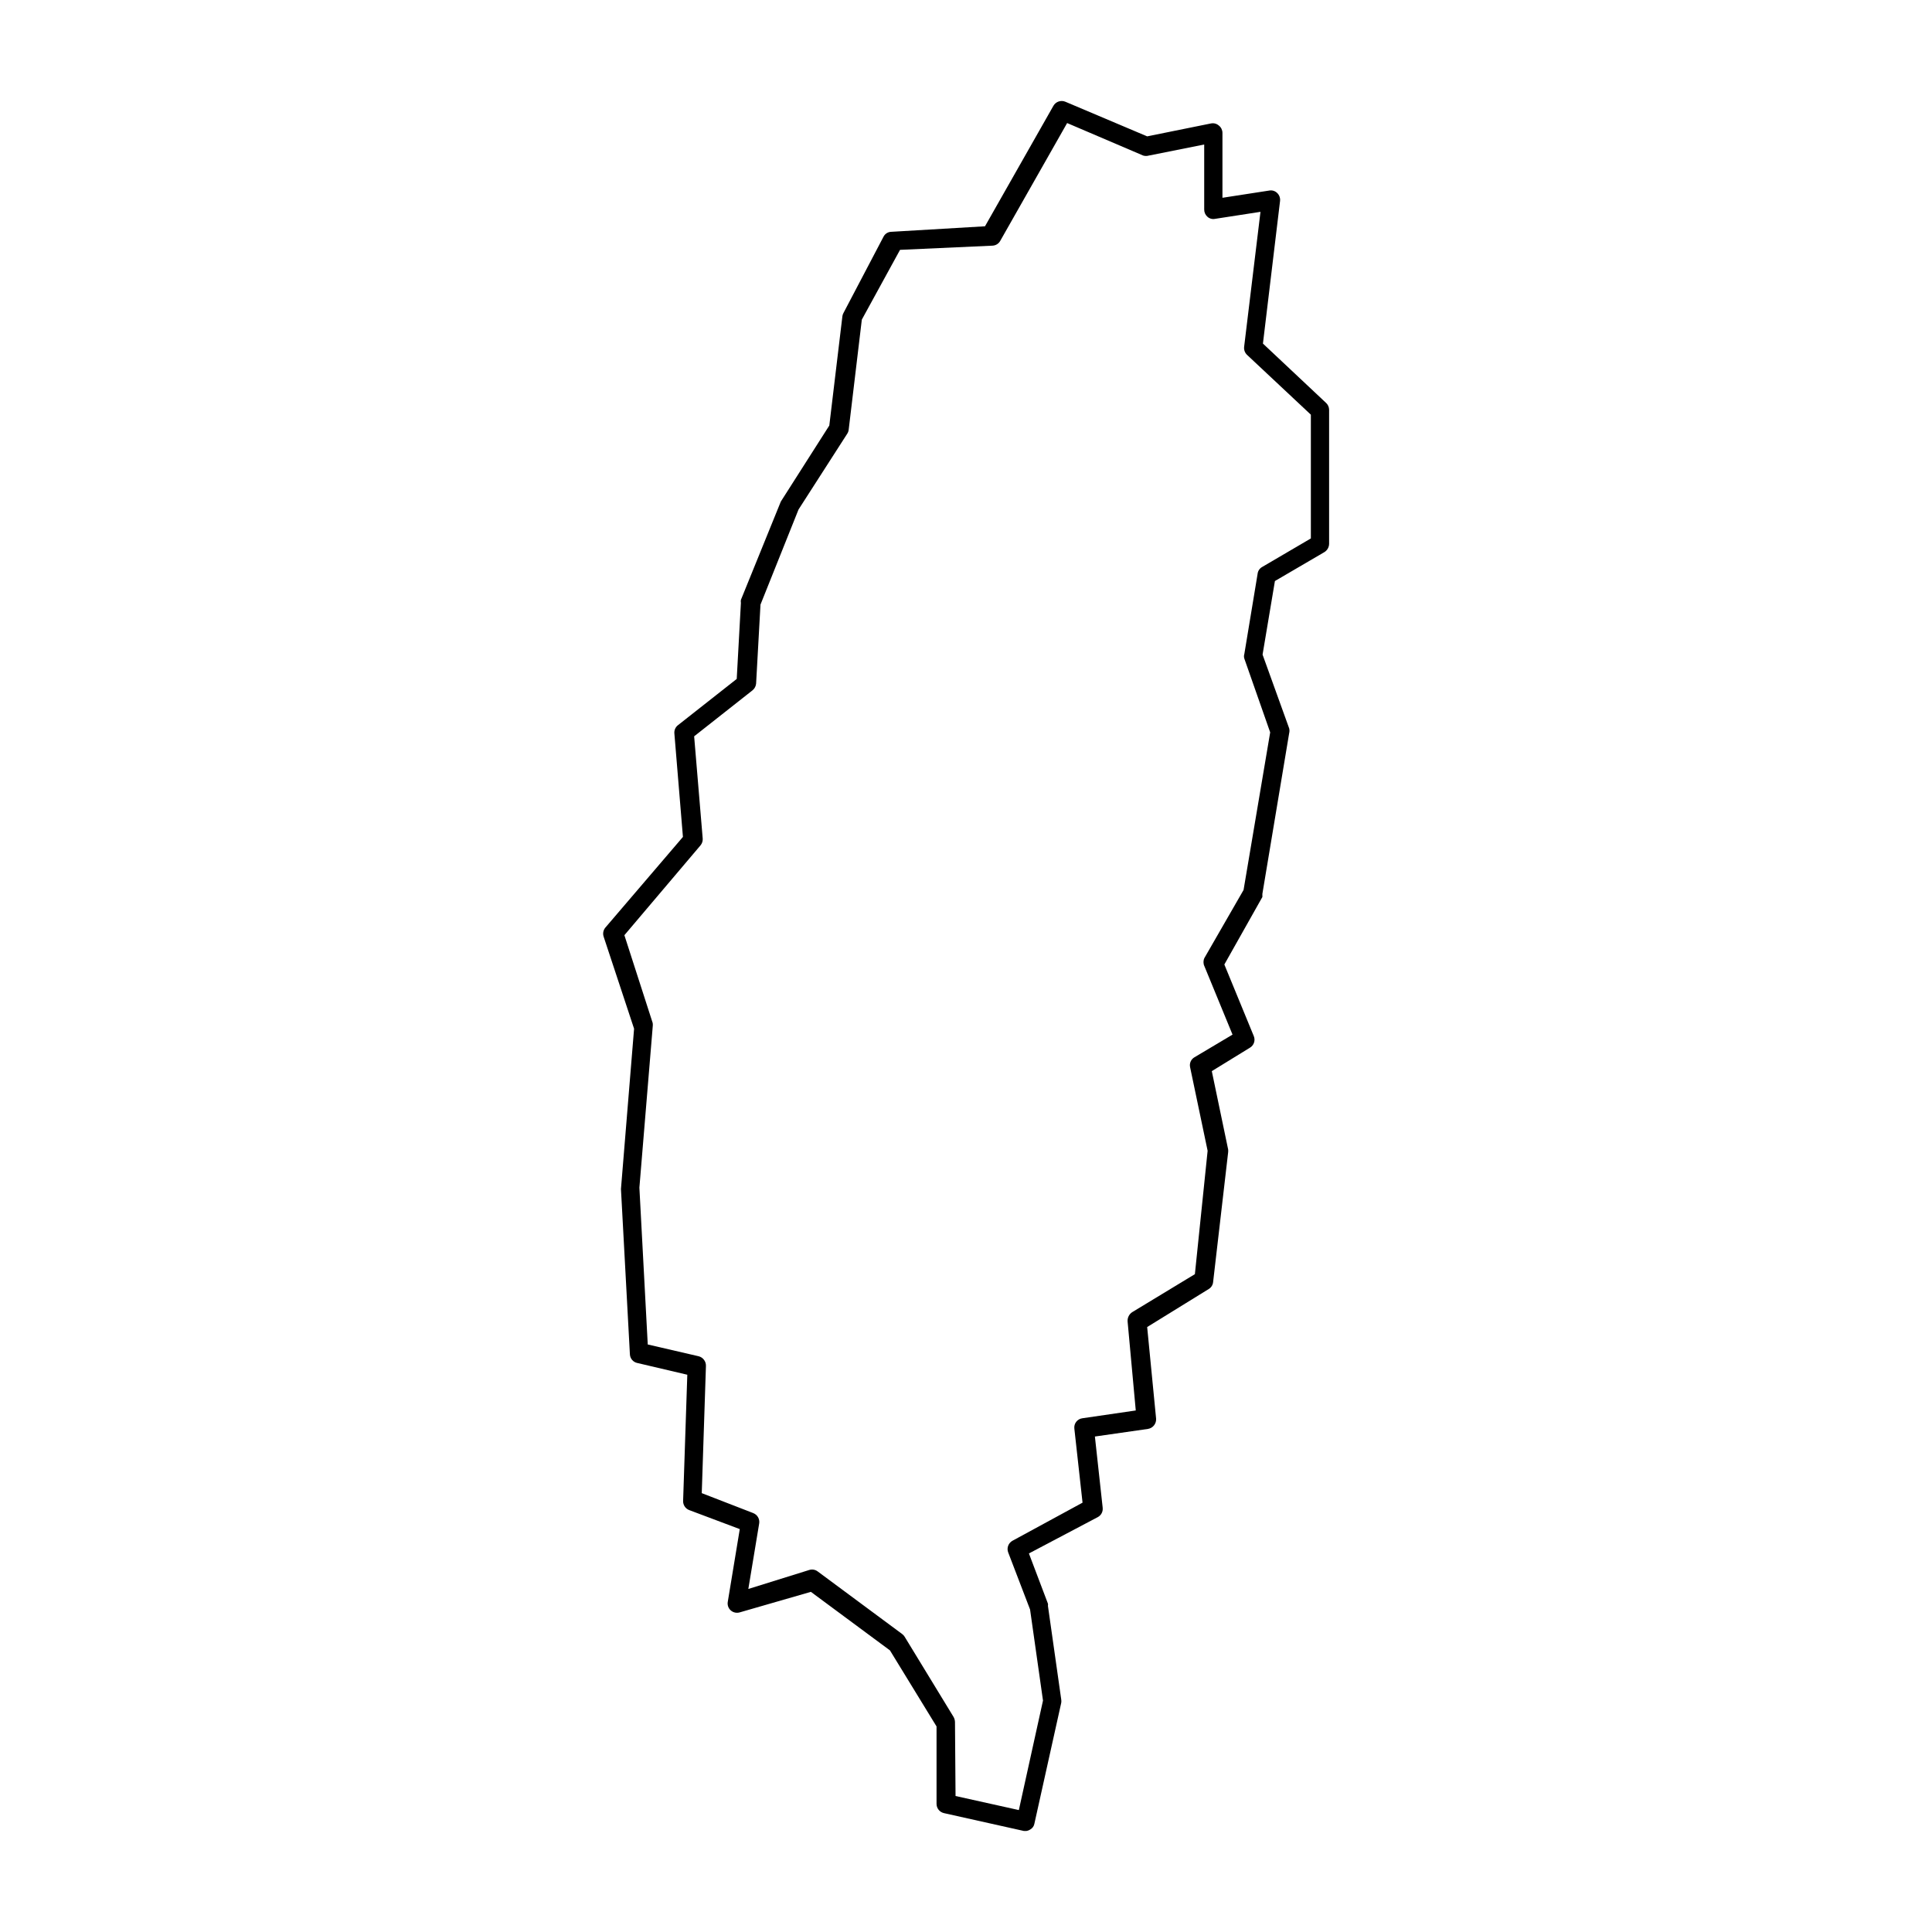 <?xml version="1.0" encoding="UTF-8"?>
<!-- Uploaded to: SVG Repo, www.svgrepo.com, Generator: SVG Repo Mixer Tools -->
<svg fill="#000000" width="800px" height="800px" version="1.1" viewBox="144 144 512 512" xmlns="http://www.w3.org/2000/svg">
 <path d="m415.92 629.23h-0.555l-21.211-4.734h0.004c-1.156-0.262-1.973-1.285-1.965-2.469v-20.504l-12.344-20.152-20.957-15.516-18.844 5.438c-0.824 0.246-1.719 0.059-2.371-0.504-0.66-0.574-0.965-1.457-0.805-2.316l3.176-19.246-13.402-5.039c-1.016-0.387-1.664-1.383-1.613-2.469l1.109-33.402-13.301-3.125v0.004c-1.09-0.25-1.875-1.203-1.914-2.32l-2.367-43.781 3.477-42.473-8.062-24.383c-0.281-0.828-0.109-1.746 0.453-2.418l20.555-24.031-2.266-27.406c-0.082-0.828 0.258-1.645 0.906-2.168l15.617-12.293 1.109-20.152c-0.047-0.266-0.047-0.539 0-0.805l10.578-26.047 12.848-20.152 3.477-29.02c0.047-0.301 0.148-0.594 0.305-0.855l10.578-20.152c0.402-0.805 1.219-1.309 2.117-1.312l24.785-1.461 18.137-31.941c0.641-1.105 2.004-1.559 3.176-1.059l21.664 9.168 16.93-3.426v0.004c0.734-0.148 1.5 0.059 2.062 0.555 0.594 0.457 0.945 1.164 0.957 1.914v17.23l12.395-1.914c0.77-0.148 1.562 0.098 2.117 0.652 0.57 0.547 0.848 1.332 0.754 2.117l-4.535 37.785 16.727 15.719h0.004c0.504 0.469 0.797 1.125 0.805 1.812v35.52c-0.008 0.906-0.484 1.746-1.262 2.219l-13.098 7.656-3.273 19.496 7.051 19.551c0.105 0.414 0.105 0.844 0 1.258l-7.106 42.621h0.004c0.02 0.27 0.02 0.539 0 0.809l-10.078 17.887 7.809 18.992c0.469 1.145 0.016 2.457-1.055 3.074l-10.078 6.195 4.332 20.758c0.027 0.25 0.027 0.504 0 0.754l-3.981 34.359c-0.062 0.773-0.496 1.465-1.156 1.867l-16.324 10.078 2.367 24.281c0.094 1.332-0.848 2.512-2.164 2.719l-14.055 2.016 2.066 18.895h-0.004c0.117 1.012-0.406 1.996-1.309 2.469l-18.238 9.621 5.039 13.301h-0.004c0.047 0.184 0.047 0.371 0 0.555l3.527 24.836c0.051 0.301 0.051 0.609 0 0.906l-7.106 31.992h0.004c-0.113 0.664-0.523 1.238-1.109 1.562-0.332 0.223-0.711 0.359-1.109 0.402zm-18.691-9.27 16.777 3.727 6.398-29.02-3.426-24.133-5.793-15.113c-0.457-1.184 0.039-2.519 1.16-3.121l18.539-10.078-2.168-19.598c-0.18-1.348 0.77-2.586 2.117-2.769l14.156-2.066-2.168-23.629h0.004c-0.055-0.965 0.402-1.883 1.207-2.418l16.625-10.078 3.375-32.695-4.637-22.117h0.004c-0.254-1.051 0.219-2.137 1.156-2.672l10.078-5.996-7.457-18.137v0.004c-0.324-0.688-0.324-1.484 0-2.168l10.379-18.035 7.055-41.766-6.852-19.547v-0.004c-0.125-0.391-0.125-0.812 0-1.207l3.527-21.312h-0.004c0.102-0.746 0.551-1.402 1.211-1.762l12.898-7.559v-32.797l-16.879-15.82c-0.602-0.551-0.902-1.355-0.805-2.168l4.332-35.77-12.043 1.863c-0.719 0.148-1.469-0.059-2.016-0.555-0.547-0.48-0.859-1.18-0.855-1.914v-17.23l-14.66 2.922c-0.492 0.148-1.02 0.148-1.512 0l-20.152-8.613-17.734 31.234c-0.422 0.754-1.203 1.23-2.066 1.262l-24.484 1.109-10.125 18.488-3.477 29.121c-0.035 0.375-0.156 0.738-0.352 1.059l-12.949 20.152-10.078 25.191-1.16 20.906h0.004c-0.059 0.711-0.406 1.363-0.957 1.812l-15.469 12.191 2.266 27.055h0.004c0.055 0.68-0.16 1.352-0.605 1.867l-20.152 23.781 7.504 23.273c0.047 0.332 0.047 0.672 0 1.008l-3.527 42.621 2.215 41.562 13.504 3.125h0.004c1.16 0.305 1.953 1.371 1.914 2.57l-1.109 33.703 13.652 5.289v0.004c1.113 0.434 1.766 1.594 1.562 2.769l-2.871 17.332 16.172-5.039c0.762-0.23 1.586-0.082 2.219 0.402l22.371 16.574-0.004 0.004c0.27 0.18 0.492 0.422 0.656 0.703l13 21.312h-0.004c0.219 0.402 0.34 0.852 0.355 1.309z"/>
</svg>